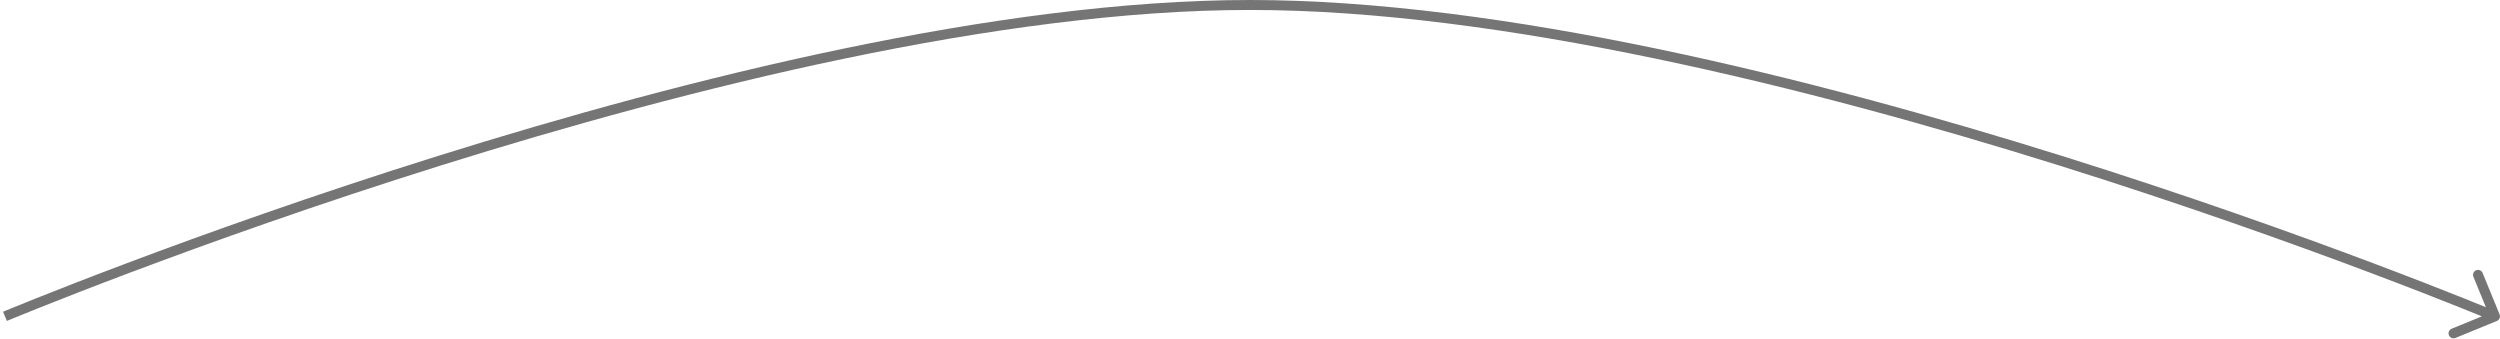 <?xml version="1.0" encoding="UTF-8"?> <svg xmlns="http://www.w3.org/2000/svg" width="502" height="68" viewBox="0 0 502 68" fill="none"> <path d="M501.375 64.447C501.886 64.237 502.131 63.653 501.921 63.142L498.508 54.815C498.299 54.303 497.715 54.059 497.204 54.269C496.693 54.478 496.448 55.062 496.658 55.573L499.692 62.975L492.289 66.009C491.778 66.219 491.534 66.803 491.743 67.314C491.953 67.825 492.537 68.069 493.048 67.86L501.375 64.447ZM0.996 63.522C1.382 64.444 1.383 64.444 1.384 64.443C1.385 64.443 1.386 64.442 1.389 64.441C1.393 64.439 1.4 64.437 1.409 64.433C1.426 64.425 1.453 64.414 1.489 64.399C1.561 64.37 1.668 64.325 1.81 64.266C2.095 64.148 2.519 63.973 3.077 63.745C4.193 63.288 5.844 62.617 7.981 61.764C12.257 60.056 18.478 57.617 26.259 54.688C41.821 48.832 63.618 41.023 88.556 33.215C138.46 17.59 200.838 2 250.996 2V0C200.516 0 137.894 15.671 87.958 31.306C62.976 39.129 41.142 46.95 25.554 52.817C17.76 55.75 11.526 58.194 7.24 59.906C5.097 60.762 3.44 61.435 2.319 61.894C1.759 62.123 1.332 62.299 1.045 62.418C0.902 62.478 0.793 62.523 0.72 62.553C0.684 62.568 0.657 62.58 0.638 62.587C0.629 62.591 0.622 62.594 0.617 62.596C0.615 62.597 0.613 62.598 0.612 62.598C0.611 62.599 0.61 62.599 0.996 63.522ZM250.996 2C301.154 2 363.532 17.59 413.436 33.215C438.375 41.023 460.172 48.832 475.734 54.688C483.514 57.617 489.736 60.056 494.011 61.764C496.148 62.617 497.799 63.288 498.915 63.745C499.473 63.973 499.897 64.148 500.182 64.266C500.324 64.325 500.431 64.37 500.503 64.399C500.539 64.414 500.566 64.425 500.584 64.433C500.593 64.437 500.599 64.439 500.604 64.441C500.606 64.442 500.607 64.443 500.608 64.443C500.61 64.444 500.61 64.444 500.996 63.522C501.382 62.599 501.382 62.599 501.38 62.598C501.379 62.598 501.377 62.597 501.375 62.596C501.37 62.594 501.363 62.591 501.354 62.587C501.336 62.58 501.308 62.568 501.272 62.553C501.199 62.523 501.091 62.478 500.947 62.418C500.66 62.299 500.234 62.123 499.673 61.894C498.552 61.435 496.896 60.762 494.753 59.906C490.466 58.194 484.232 55.75 476.438 52.817C460.85 46.95 439.016 39.129 414.034 31.306C364.098 15.671 301.476 0 250.996 0V2Z" fill="#757575"></path> </svg> 